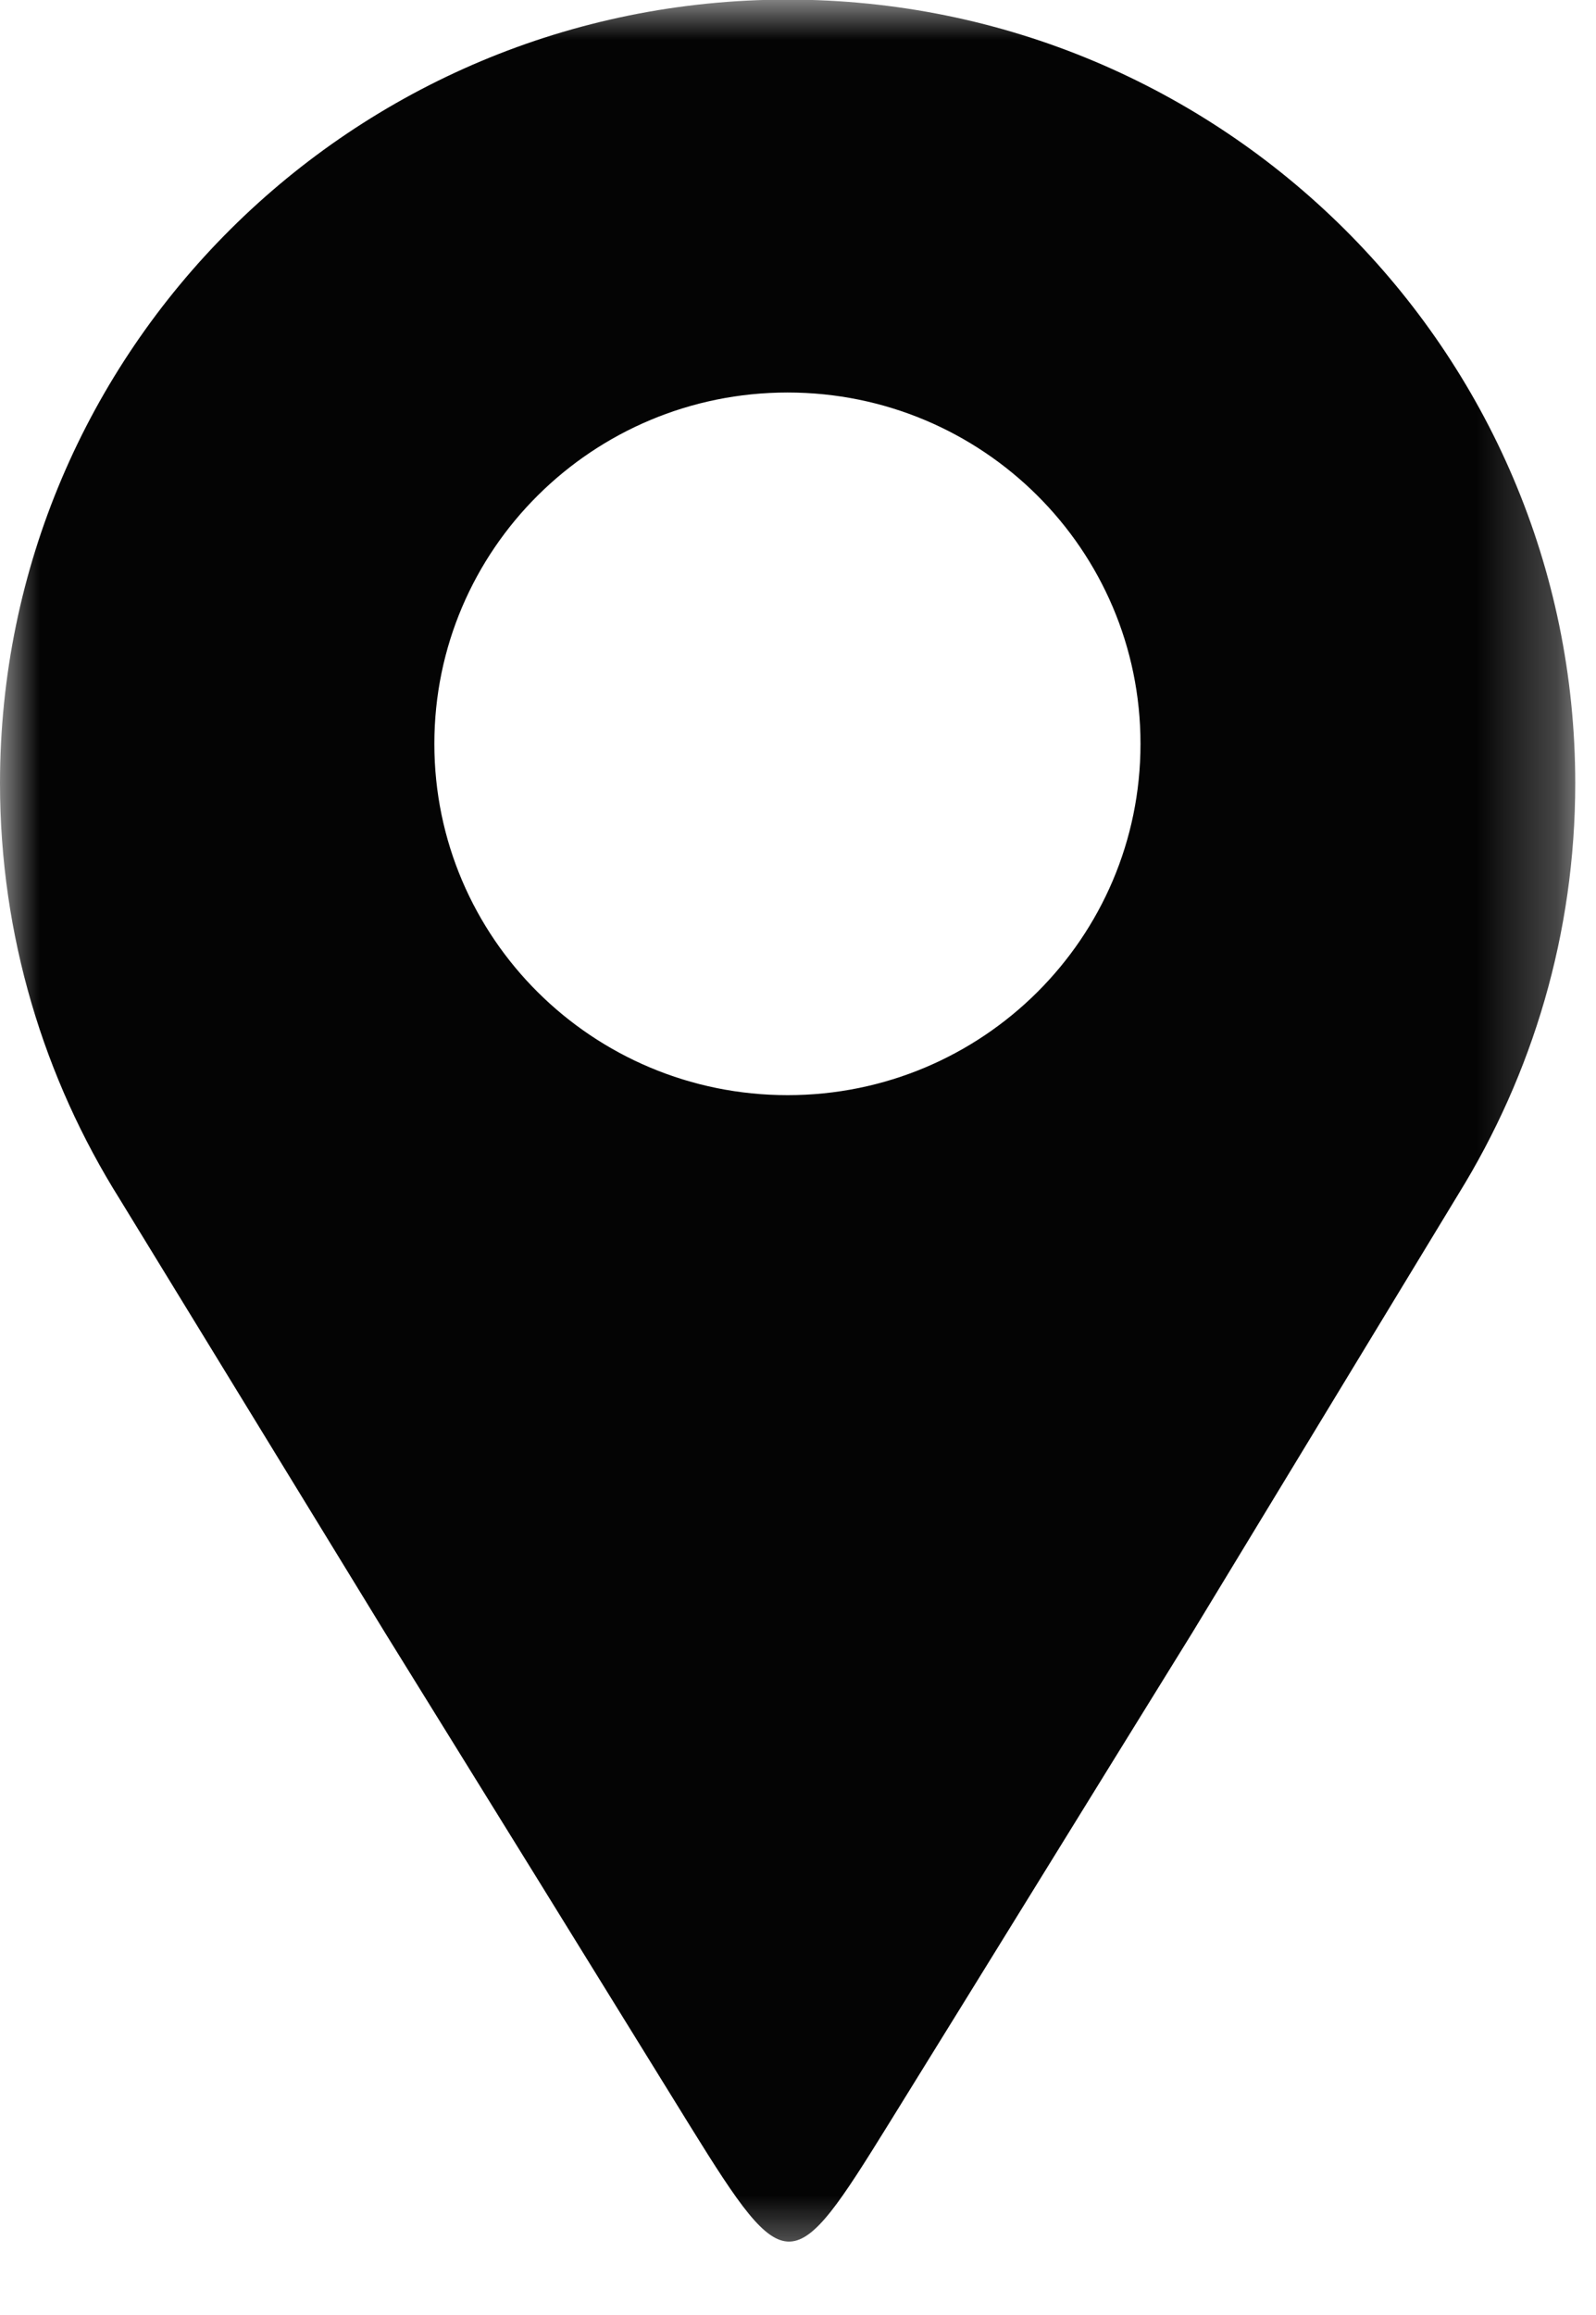 <svg width="20" height="29" viewBox="0 0 20 29" fill="none" xmlns="http://www.w3.org/2000/svg">
<mask id="mask0_2108_381" style="mask-type:luminance" maskUnits="userSpaceOnUse" x="0" y="0" width="20" height="29">
<path d="M0 0H19.74V28.474H0V0Z" fill="white"/>
</mask>
<g mask="url(#mask0_2108_381)">
<path fill-rule="evenodd" clip-rule="evenodd" d="M9.87 -0.005C15.318 -0.005 19.74 4.39 19.74 9.812C19.74 11.698 19.203 13.458 18.276 14.958C17.162 16.791 16.052 18.625 14.938 20.458C13.583 22.646 12.49 24.422 11.135 26.609C9.938 28.541 9.859 28.588 8.656 26.646C7.312 24.469 6.177 22.635 4.828 20.458C3.719 18.646 2.609 16.833 1.5 15.021C0.552 13.51 0 11.724 0 9.812C0 4.39 4.417 -0.005 9.87 -0.005ZM9.87 4.917C12.312 4.917 14.292 6.885 14.292 9.318C14.292 11.75 12.312 13.719 9.87 13.719C7.427 13.719 5.443 11.75 5.443 9.318C5.443 6.885 7.427 4.917 9.87 4.917Z" fill="#040404"/>
</g>
</svg>
